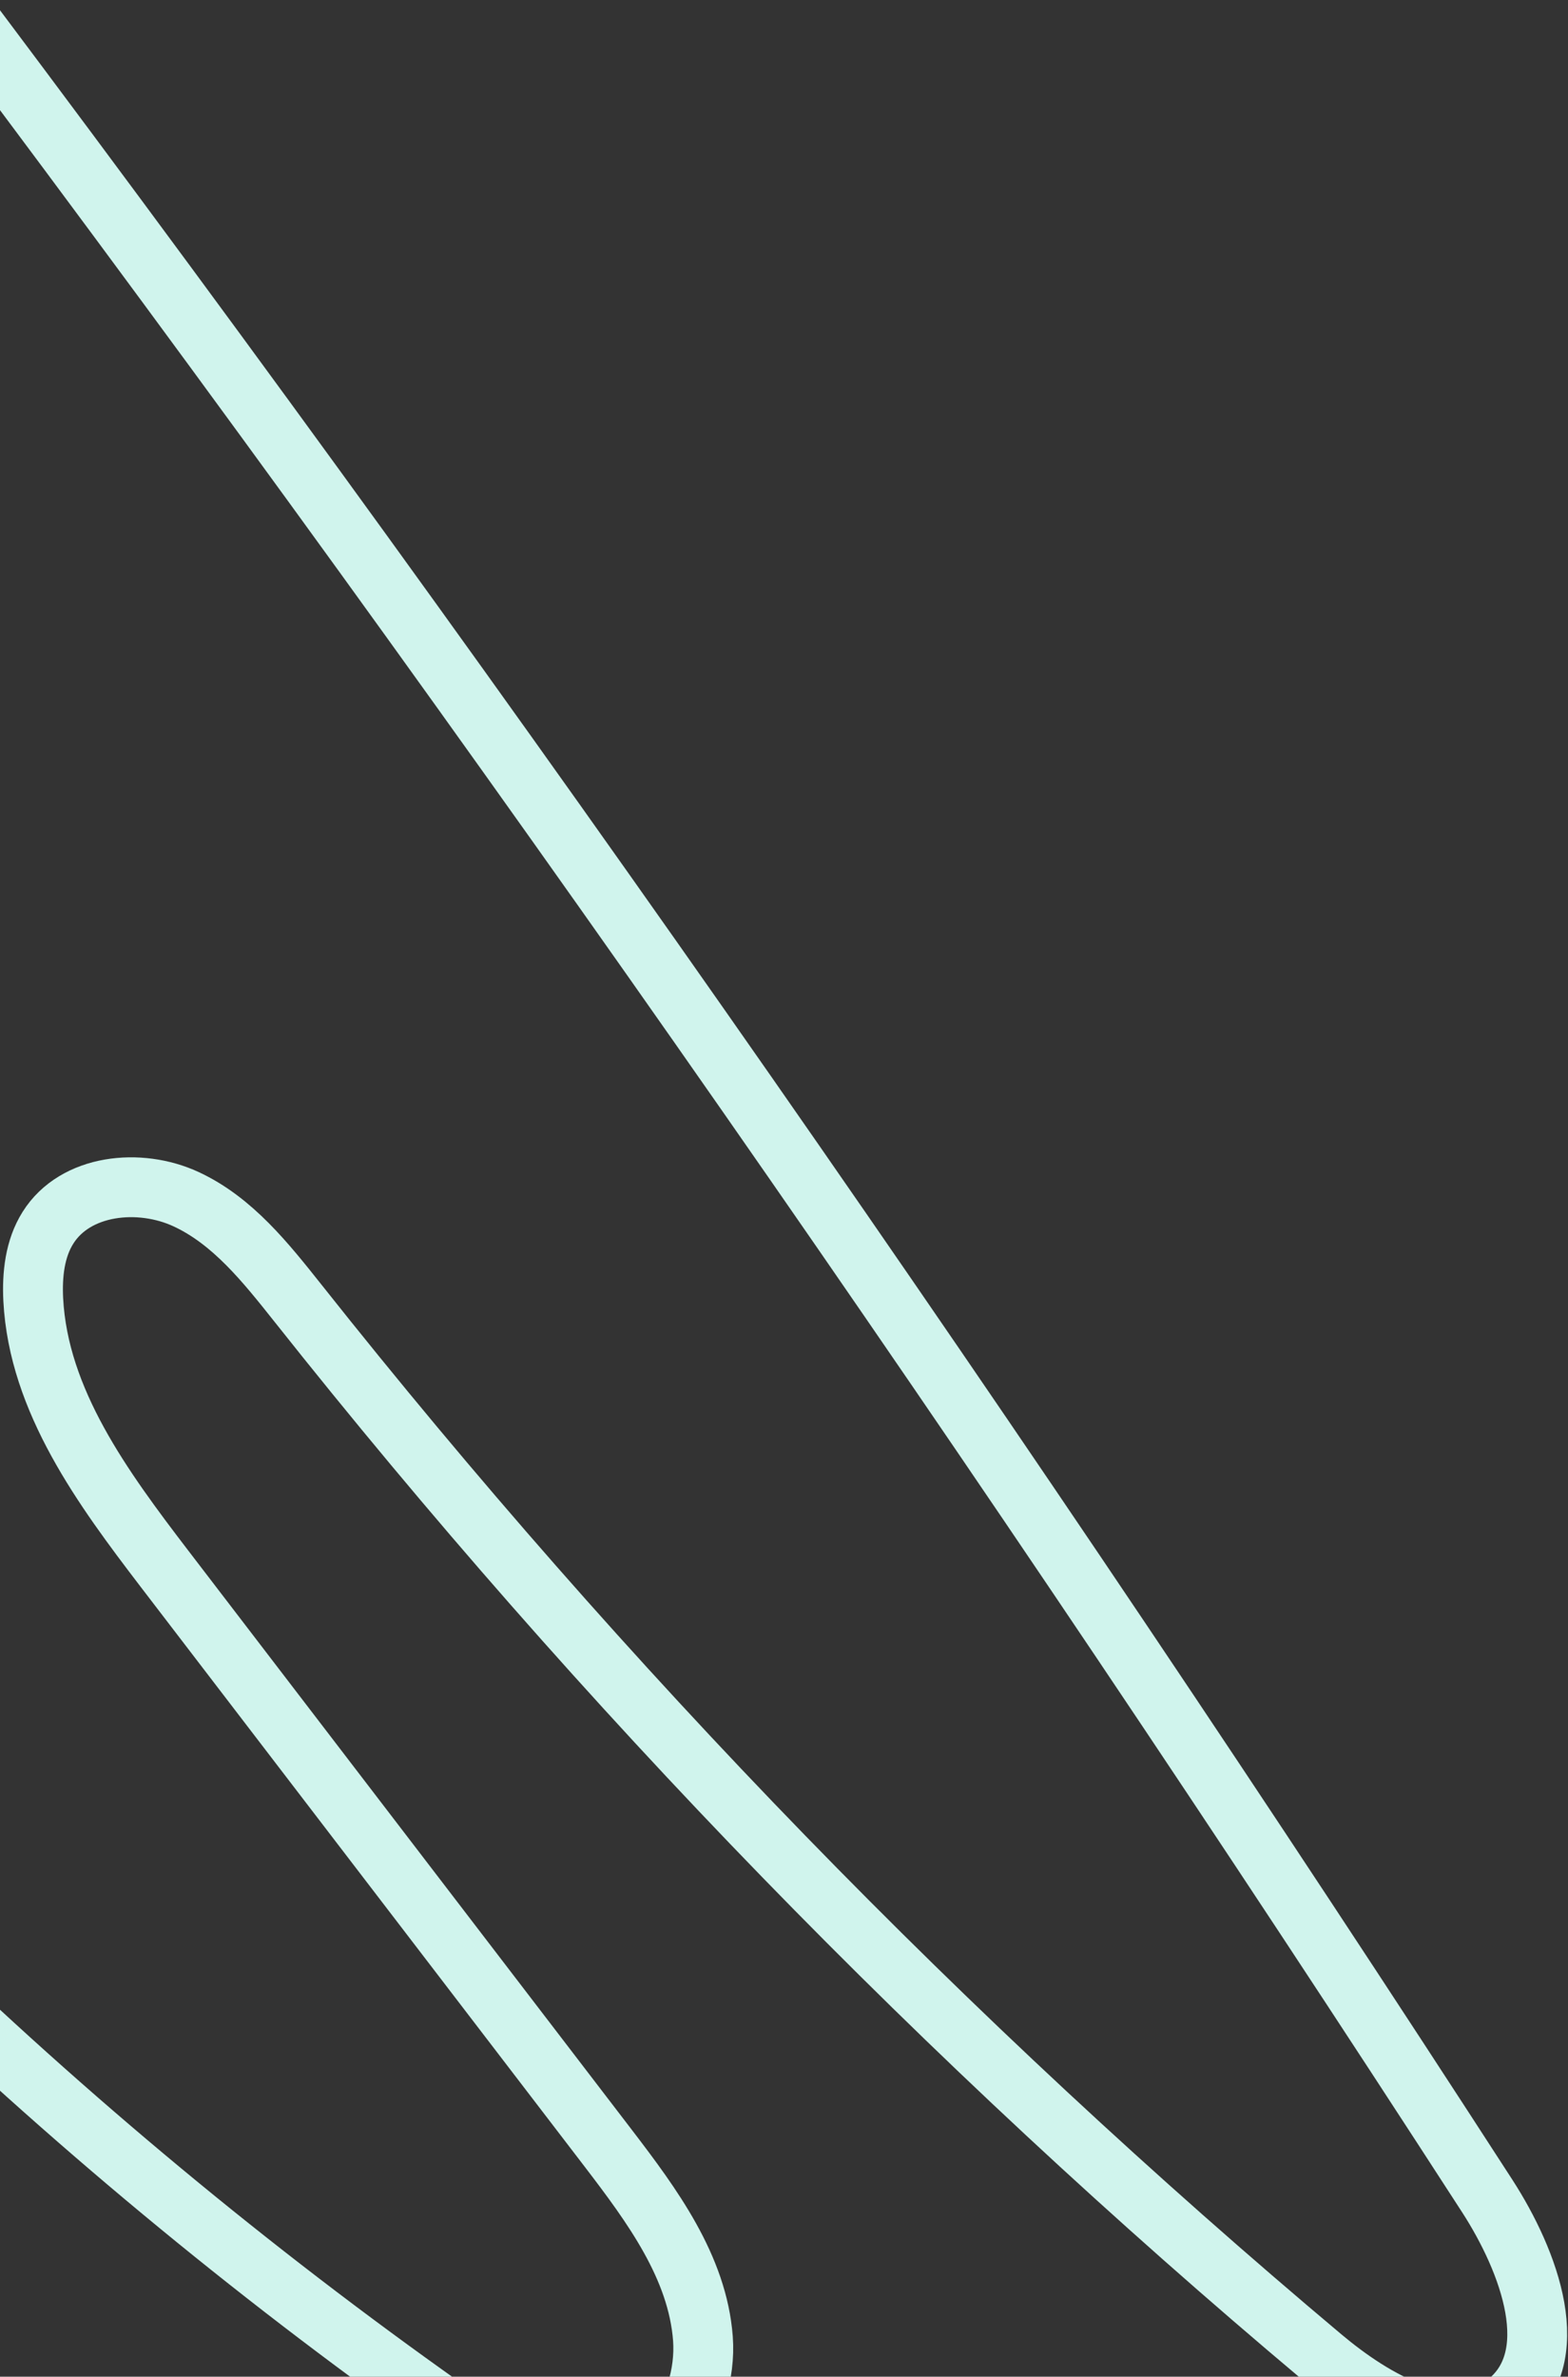 <svg width="917" height="1390" viewBox="0 0 917 1390" fill="none" xmlns="http://www.w3.org/2000/svg">
<rect x="0" y="0" width="917" height="1390" fill="#333333" stroke="none"/>
<path d="M-18.113 11C292.507 424.961 588.665 849.792 869.785 1284.34C894.321 1322.35 916.051 1379.5 879.643 1406.42C847.696 1430.03 803.661 1404.19 773.225 1378.63C553.481 1194 352.516 987.131 174.289 762.191C155.581 738.654 136.154 714.036 108.884 701.368C81.614 688.699 44.054 692.586 28.081 717.995C20.31 730.304 18.727 745.564 19.446 760.104C22.54 819.272 60.1 870.235 96.076 917.31C182.707 1030.39 269.267 1143.55 355.898 1256.63C381.369 1289.95 407.92 1325.87 411.086 1367.69C414.18 1409.51 382.305 1456.66 340.572 1452.77C322.584 1451.12 306.754 1440.75 291.86 1430.53C177.383 1352 69.022 1264.62 -32 1169.46" stroke="#D0F4ED" stroke-width="35" stroke-miterlimit="10"/>
</svg>
